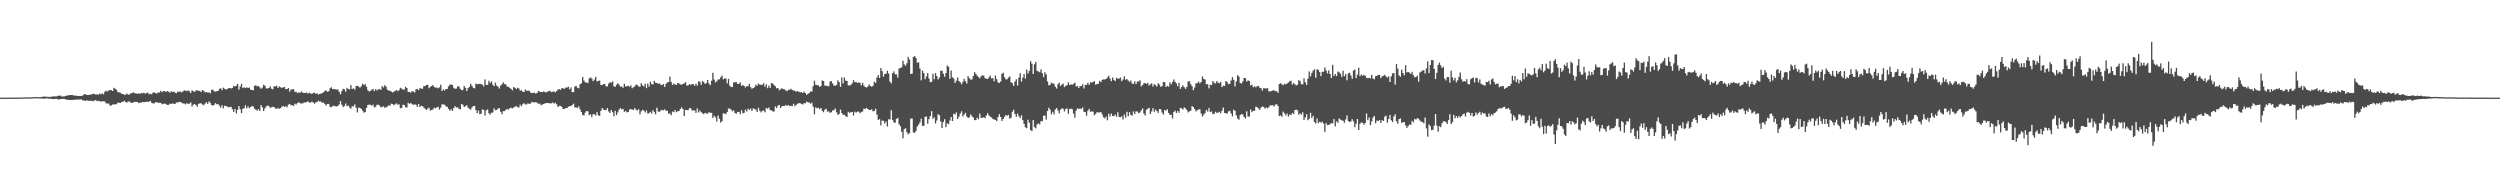 <?xml version="1.0" encoding="UTF-8"?>
<svg xmlns="http://www.w3.org/2000/svg" width="1920" height="150">
  <path d="M0 75.000h1v1.000H0zM1 75.000h1v1.000H1zM2 75.000h1v1.000H2zM3 74.989h1v1.000H3zM4 74.986h1v1.000H4zM5 74.982h1v1.000H5zM6 74.980h1v1.000H6zM7 74.970h1v1.000H7zM8 74.958h1v1.000H8zM9 74.949h1v1.000H9zM10 74.946h1v1.000H10zM11 74.956h1v1.000H11zM12 74.949h1v1.000H12zM13 74.920h1v1.000H13zM14 74.882h1v1.000H14zM15 74.891h1v1.000H15zM16 74.892h1v1.000H16zM17 74.848h1v1.000H17zM18 74.802h1v1.000H18zM19 74.722h1v1.000H19zM20 74.674h1v1.000H20zM21 74.796h1v1.000H21zM22 74.735h1v1.000H22zM23 74.770h1v1.000H23zM24 74.706h1v1.000H24zM25 74.644h1v1.000H25zM26 74.573h1v1.000H26zM27 74.506h1v1.025H27zM28 74.552h1v1.000H28zM29 74.628h1v1.000H29zM30 74.635h1v1.000H30zM31 74.496h1v1.166H31zM32 74.286h1v1.360H32zM33 74.265h1v1.606H33zM34 74.096h1v1.557H34zM35 74.331h1v1.223H35zM36 74.345h1v1.271H36zM37 74.404h1v1.410H37zM38 74.399h1v1.306H38zM39 74.309h1v1.674H39zM40 74.020h1v1.987H40zM41 74.023h1v2.123H41zM42 74.053h1v1.865H42zM43 74.034h1v1.808H43zM44 73.542h1v2.921H44zM45 73.530h1v2.764H45zM46 73.382h1v2.733H46zM47 74.119h1v1.868H47zM48 74.039h1v1.896H48zM49 74.029h1v1.938H49zM50 73.650h1v2.743H50zM51 73.356h1v3.267H51zM52 73.236h1v3.462H52zM53 73.038h1v3.727H53zM54 72.975h1v3.820H54zM55 72.915h1v3.922H55zM56 73.307h1v3.318H56zM57 73.371h1v3.231H57zM58 73.451h1v3.052H58zM59 73.681h1v2.749H59zM60 73.625h1v2.816H60zM61 73.712h1v2.757H61zM62 73.699h1v2.589H62zM63 73.360h1v3.682H63zM64 72.533h1v4.676H64zM65 72.182h1v5.394H65zM66 72.942h1v4.055H66zM67 72.976h1v4.353H67zM68 72.832h1v4.652H68zM69 72.658h1v4.736H69zM70 72.508h1v4.913H70zM71 72.100h1v5.691H71zM72 72.063h1v5.152H72zM73 72.693h1v4.149H73zM74 72.411h1v5.339H74zM75 72.811h1v4.589H75zM76 71.825h1v5.907H76zM77 72.423h1v5.666H77zM78 71.688h1v5.985H78zM79 72.442h1v5.445H79zM80 70.472h1v7.526H80zM81 69.672h1v9.721H81zM82 70.313h1v9.196H82zM83 69.550h1v10.030H83zM84 69.165h1v11.996H84zM85 69.168h1v11.854H85zM86 69.906h1v10.382H86zM87 67.435h1v12.756H87zM88 68.199h1v11.938H88zM89 68.928h1v11.128H89zM90 70.672h1v8.129H90zM91 70.959h1v7.984H91zM92 71.185h1v7.911H92zM93 72.055h1v6.200H93zM94 72.178h1v5.945H94zM95 72.860h1v4.573H95zM96 72.672h1v5.693H96zM97 71.841h1v6.961H97zM98 72.668h1v5.261H98zM99 72.543h1v5.369H99zM100 71.540h1v7.314H100zM101 71.558h1v7.528H101zM102 70.902h1v7.600H102zM103 71.560h1v6.651H103zM104 71.772h1v6.464H104zM105 71.988h1v6.333H105zM106 71.666h1v7.543H106zM107 72.152h1v6.585H107zM108 71.431h1v7.411H108zM109 71.665h1v6.691H109zM110 71.186h1v7.285H110zM111 72.011h1v6.385H111zM112 71.459h1v6.631H112zM113 71.080h1v7.153H113zM114 72.399h1v5.757H114zM115 71.993h1v5.542H115zM116 72.421h1v6.533H116zM117 71.176h1v8.217H117zM118 70.919h1v8.516H118zM119 71.466h1v6.985H119zM120 71.901h1v6.753H120zM121 70.843h1v8.114H121zM122 71.124h1v7.781H122zM123 69.699h1v9.360H123zM124 70.831h1v9.254H124zM125 69.985h1v9.785H125zM126 69.854h1v9.595H126zM127 70.721h1v9.212H127zM128 69.889h1v10.751H128zM129 70.383h1v10.151H129zM130 71.213h1v8.429H130zM131 70.036h1v9.741H131zM132 70.697h1v8.691H132zM133 70.314h1v9.452H133zM134 71.192h1v8.582H134zM135 71.563h1v7.178H135zM136 70.371h1v8.378H136zM137 70.630h1v7.634H137zM138 70.219h1v8.083H138zM139 70.999h1v7.847H139zM140 70.123h1v9.326H140zM141 69.502h1v10.019H141zM142 69.523h1v10.667H142zM143 70.027h1v9.157H143zM144 69.422h1v10.346H144zM145 70.158h1v9.390H145zM146 71.426h1v7.219H146zM147 69.386h1v12.459H147zM148 69.970h1v10.436H148zM149 70.586h1v9.356H149zM150 69.413h1v11.242H150zM151 69.357h1v12.600H151zM152 69.672h1v10.152H152zM153 69.811h1v9.521H153zM154 70.725h1v8.655H154zM155 69.155h1v11.147H155zM156 69.725h1v11.139H156zM157 70.946h1v8.695H157zM158 70.691h1v7.861H158zM159 71.088h1v8.697H159zM160 70.978h1v6.913H160zM161 71.688h1v7.324H161zM162 69.046h1v11.580H162zM163 68.829h1v12.292H163zM164 70.088h1v10.374H164zM165 70.394h1v8.825H165zM166 70.060h1v10.021H166zM167 69.857h1v10.138H167zM168 68.273h1v12.890H168zM169 67.769h1v14.952H169zM170 69.294h1v11.503H170zM171 67.335h1v15.882H171zM172 68.150h1v13.076H172zM173 68.717h1v12.782H173zM174 68.502h1v13.259H174zM175 67.727h1v14.713H175zM176 67.553h1v14.723H176zM177 67.990h1v14.039H177zM178 67.470h1v16.467H178zM179 65.938h1v20.044H179zM180 66.336h1v17.339H180zM181 65.827h1v21.271H181zM182 64.508h1v19.877H182zM183 68.810h1v12.650H183zM184 66.491h1v17.422H184zM185 64.447h1v22.425H185zM186 67.632h1v15.923H186zM187 66.990h1v16.082H187zM188 67.686h1v13.135H188zM189 67.087h1v16.138H189zM190 67.518h1v14.175H190zM191 67.239h1v15.871H191zM192 68.836h1v13.345H192zM193 69.047h1v12.461H193zM194 69.303h1v12.454H194zM195 65.971h1v17.515H195zM196 65.484h1v18.788H196zM197 66.350h1v18.628H197zM198 65.956h1v17.934H198zM199 67.147h1v18.033H199zM200 68.184h1v12.501H200zM201 67.274h1v15.220H201zM202 65.001h1v20.275H202zM203 65.864h1v17.454H203zM204 67.837h1v13.944H204zM205 67.979h1v13.091H205zM206 67.530h1v13.926H206zM207 66.314h1v16.536H207zM208 68.062h1v14.308H208zM209 68.595h1v13.420H209zM210 66.257h1v15.979H210zM211 66.334h1v16.940H211zM212 65.847h1v17.873H212zM213 67.576h1v15.243H213zM214 66.284h1v17.296H214zM215 67.010h1v16.018H215zM216 67.415h1v14.567H216zM217 67.154h1v14.169H217zM218 66.720h1v15.467H218zM219 68.497h1v13.027H219zM220 68.336h1v14.060H220zM221 67.532h1v12.864H221zM222 70.314h1v9.499H222zM223 68.669h1v12.208H223zM224 68.677h1v12.110H224zM225 68.508h1v12.802H225zM226 70.558h1v9.084H226zM227 70.580h1v9.671H227zM228 71.534h1v7.497H228zM229 70.935h1v7.579H229zM230 71.246h1v8.067H230zM231 70.176h1v9.265H231zM232 71.139h1v8.326H232zM233 71.399h1v7.223H233zM234 71.430h1v7.310H234zM235 71.020h1v7.414H235zM236 71.927h1v5.906H236zM237 71.167h1v7.598H237zM238 71.609h1v7.306H238zM239 72.214h1v5.831H239zM240 71.377h1v7.222H240zM241 71.228h1v8.499H241zM242 71.964h1v6.707H242zM243 71.633h1v6.760H243zM244 72.639h1v4.704H244zM245 72.090h1v5.911H245zM246 71.931h1v6.001H246zM247 71.405h1v7.648H247zM248 70.869h1v7.892H248zM249 69.774h1v10.239H249zM250 69.544h1v11.456H250zM251 70.453h1v9.422H251zM252 70.084h1v9.688H252zM253 67.791h1v14.230H253zM254 67.001h1v15.377H254zM255 68.525h1v12.979H255zM256 68.283h1v12.854H256zM257 68.653h1v13.010H257zM258 68.701h1v13.103H258zM259 68.814h1v12.604H259zM260 70.454h1v9.795H260zM261 72.434h1v5.163H261zM262 70.055h1v10.339H262zM263 68.208h1v14.047H263zM264 68.571h1v12.818H264zM265 70.425h1v9.093H265zM266 67.493h1v14.069H266zM267 68.334h1v12.662H267zM268 68.584h1v13.925H268zM269 65.392h1v18.068H269zM270 68.418h1v13.145H270zM271 67.845h1v13.885H271zM272 68.812h1v11.371H272zM273 66.145h1v16.645H273zM274 65.891h1v20.474H274zM275 66.510h1v16.061H275zM276 67.279h1v15.702H276zM277 66.275h1v17.289H277zM278 64.318h1v20.704H278zM279 65.325h1v21.129H279zM280 64.597h1v21.524H280zM281 66.664h1v16.204H281zM282 69.324h1v11.303H282zM283 70.248h1v10.078H283zM284 69.808h1v10.663H284zM285 68.940h1v12.235H285zM286 68.250h1v12.120H286zM287 69.966h1v12.570H287zM288 68.389h1v13.569H288zM289 69.437h1v11.121H289zM290 68.745h1v11.618H290zM291 68.305h1v12.821H291zM292 68.993h1v13.468H292zM293 66.090h1v15.928H293zM294 67.197h1v14.501H294zM295 65.438h1v17.302H295zM296 66.433h1v15.974H296zM297 68.882h1v12.911H297zM298 69.533h1v11.306H298zM299 69.689h1v11.544H299zM300 70.284h1v9.332H300zM301 71.017h1v8.845H301zM302 70.431h1v10.404H302zM303 69.767h1v10.335H303zM304 69.106h1v10.265H304zM305 70.084h1v10.352H305zM306 69.245h1v10.894H306zM307 67.402h1v15.818H307zM308 68.114h1v14.731H308zM309 68.754h1v11.698H309zM310 68.876h1v11.754H310zM311 66.613h1v15.712H311zM312 67.611h1v14.974H312zM313 70.602h1v8.350H313zM314 70.630h1v9.159H314zM315 71.186h1v7.848H315zM316 69.976h1v10.000H316zM317 70.295h1v10.291H317zM318 71.042h1v9.043H318zM319 68.679h1v11.824H319zM320 68.356h1v13.725H320zM321 69.242h1v10.698H321zM322 67.678h1v14.535H322zM323 68.044h1v13.260H323zM324 68.213h1v13.314H324zM325 66.120h1v16.521H325zM326 66.168h1v17.339H326zM327 65.240h1v19.236H327zM328 65.181h1v18.274H328zM329 67.739h1v14.928H329zM330 66.673h1v18.193H330zM331 66.049h1v18.414H331zM332 65.218h1v18.859H332zM333 66.769h1v15.977H333zM334 67.392h1v15.739H334zM335 67.175h1v15.370H335zM336 67.864h1v14.146H336zM337 67.146h1v17.055H337zM338 65.045h1v17.618H338zM339 69.895h1v10.170H339zM340 68.617h1v11.667H340zM341 69.457h1v10.939H341zM342 68.353h1v13.378H342zM343 68.242h1v13.868H343zM344 66.312h1v17.288H344zM345 65.017h1v20.077H345zM346 64.807h1v19.104H346zM347 65.352h1v19.818H347zM348 67.454h1v15.564H348zM349 68.200h1v13.376H349zM350 68.009h1v14.647H350zM351 66.412h1v15.958H351zM352 66.340h1v17.314H352zM353 68.224h1v15.737H353zM354 69.252h1v10.654H354zM355 68.921h1v11.570H355zM356 66.001h1v16.136H356zM357 67.455h1v14.175H357zM358 69.873h1v10.914H358zM359 67.706h1v14.967H359zM360 66.711h1v16.860H360zM361 64.335h1v19.815H361zM362 65.912h1v16.691H362zM363 67.475h1v13.975H363zM364 67.824h1v13.526H364zM365 64.163h1v20.440H365zM366 64.725h1v22.188H366zM367 64.557h1v20.409H367zM368 64.287h1v23.386H368zM369 64.608h1v22.729H369zM370 65.065h1v18.904H370zM371 66.286h1v18.218H371zM372 60.964h1v27.799H372zM373 65.118h1v19.580H373zM374 65.235h1v18.782H374zM375 61.999h1v24.976H375zM376 63.705h1v24.279H376zM377 62.537h1v24.058H377zM378 65.054h1v21.316H378zM379 66.168h1v17.046H379zM380 63.459h1v21.285H380zM381 65.719h1v18.696H381zM382 66.520h1v16.849H382zM383 67.991h1v15.086H383zM384 65.752h1v19.987H384zM385 64.791h1v22.965H385zM386 63.215h1v22.196H386zM387 64.455h1v20.893H387zM388 64.874h1v19.429H388zM389 66.491h1v17.233H389zM390 66.647h1v17.560H390zM391 67.463h1v15.662H391zM392 68.265h1v14.463H392zM393 69.368h1v13.915H393zM394 66.875h1v15.736H394zM395 67.419h1v14.661H395zM396 68.418h1v12.929H396zM397 67.370h1v14.976H397zM398 67.934h1v14.706H398zM399 69.658h1v10.652H399zM400 69.291h1v12.290H400zM401 70.450h1v9.589H401zM402 70.602h1v8.669H402zM403 68.694h1v11.477H403zM404 69.699h1v10.482H404zM405 69.803h1v9.520H405zM406 69.585h1v10.302H406zM407 71.042h1v8.484H407zM408 71.526h1v6.706H408zM409 71.268h1v7.298H409zM410 71.232h1v7.385H410zM411 71.890h1v6.615H411zM412 71.350h1v7.492H412zM413 69.845h1v9.958H413zM414 70.441h1v9.095H414zM415 70.633h1v10.230H415zM416 70.745h1v9.554H416zM417 70.217h1v9.684H417zM418 70.677h1v8.752H418zM419 71.023h1v8.135H419zM420 70.391h1v8.760H420zM421 69.924h1v9.168H421zM422 69.775h1v9.800H422zM423 70.799h1v8.454H423zM424 70.473h1v8.205H424zM425 70.212h1v9.424H425zM426 70.885h1v8.085H426zM427 69.998h1v10.088H427zM428 68.784h1v13.330H428zM429 68.454h1v12.787H429zM430 69.029h1v12.283H430zM431 67.609h1v14.467H431zM432 67.925h1v15.853H432zM433 68.164h1v15.449H433zM434 67.250h1v15.748H434zM435 67.261h1v15.808H435zM436 66.541h1v15.473H436zM437 68.604h1v12.830H437zM438 67.116h1v14.426H438zM439 70.831h1v9.749H439zM440 70.697h1v8.963H440zM441 66.452h1v16.072H441zM442 65.962h1v16.491H442zM443 67.399h1v15.543H443zM444 67.797h1v13.872H444zM445 64.664h1v19.281H445zM446 63.958h1v22.047H446zM447 59.129h1v29.150H447zM448 61.783h1v26.914H448zM449 63.296h1v23.162H449zM450 63.285h1v21.979H450zM451 63.823h1v21.735H451zM452 60.241h1v28.241H452zM453 59.427h1v28.384H453zM454 60.340h1v29.653H454zM455 62.302h1v25.409H455zM456 61.116h1v26.591H456zM457 59.045h1v29.681H457zM458 62.516h1v23.617H458zM459 62.224h1v26.240H459zM460 61.790h1v27.234H460zM461 65.174h1v20.010H461zM462 65.342h1v17.677H462zM463 64.552h1v19.585H463zM464 64.456h1v20.153H464zM465 66.330h1v18.104H465zM466 66.288h1v16.687H466zM467 64.206h1v21.415H467zM468 63.180h1v23.558H468zM469 63.513h1v20.977H469zM470 62.526h1v23.622H470zM471 66.230h1v23.060H471zM472 66.683h1v18.476H472zM473 65.065h1v23.370H473zM474 63.916h1v22.436H474zM475 64.953h1v19.288H475zM476 66.579h1v16.371H476zM477 66.341h1v17.667H477zM478 67.413h1v16.324H478zM479 64.376h1v21.554H479zM480 66.405h1v18.754H480zM481 66.226h1v20.092H481zM482 65.898h1v20.095H482zM483 66.598h1v17.585H483zM484 65.477h1v18.330H484zM485 67.786h1v16.210H485zM486 66.991h1v17.556H486zM487 66.345h1v16.692H487zM488 64.877h1v19.347H488zM489 65.329h1v19.522H489zM490 66.332h1v17.585H490zM491 66.592h1v21.253H491zM492 63.929h1v21.577H492zM493 65.581h1v18.769H493zM494 66.353h1v18.583H494zM495 64.244h1v22.117H495zM496 67.670h1v17.190H496zM497 64.227h1v22.973H497zM498 66.553h1v20.364H498zM499 62.818h1v23.036H499zM500 64.637h1v22.589H500zM501 64.797h1v19.823H501zM502 62.136h1v23.976H502zM503 63.537h1v24.281H503zM504 63.771h1v18.984H504zM505 64.327h1v21.295H505zM506 64.069h1v21.801H506zM507 65.024h1v19.864H507zM508 65.372h1v19.005H508zM509 64.550h1v20.259H509zM510 66.759h1v17.203H510zM511 64.407h1v20.808H511zM512 63.278h1v21.678H512zM513 63.055h1v24.256H513zM514 58.793h1v28.358H514zM515 62.995h1v25.459H515zM516 65.191h1v20.471H516zM517 64.137h1v22.054H517zM518 64.880h1v19.526H518zM519 65.195h1v20.963H519zM520 63.749h1v21.728H520zM521 64.082h1v21.153H521zM522 64.821h1v18.898H522zM523 65.050h1v17.398H523zM524 64.513h1v19.323H524zM525 64.071h1v25.057H525zM526 63.074h1v21.320H526zM527 65.729h1v18.913H527zM528 65.603h1v19.036H528zM529 64.606h1v18.553H529zM530 65.211h1v17.882H530zM531 64.622h1v20.204H531zM532 64.529h1v20.312H532zM533 65.836h1v18.936H533zM534 64.212h1v22.533H534zM535 65.731h1v17.542H535zM536 62.503h1v23.894H536zM537 62.768h1v22.100H537zM538 65.138h1v21.026H538zM539 62.145h1v24.794H539zM540 63.079h1v24.648H540zM541 64.483h1v22.177H541zM542 63.687h1v23.397H542zM543 61.431h1v25.943H543zM544 64.103h1v22.040H544zM545 65.366h1v21.272H545zM546 61.935h1v24.730H546zM547 55.890h1v34.752H547zM548 61.095h1v27.775H548zM549 63.305h1v26.786H549zM550 62.423h1v30.942H550zM551 61.136h1v27.578H551zM552 60.876h1v30.340H552zM553 59.394h1v34.734H553zM554 57.993h1v35.161H554zM555 60.909h1v26.142H555zM556 60.181h1v27.042H556zM557 60.439h1v27.246H557zM558 63.980h1v22.038H558zM559 60.522h1v22.908H559zM560 65.770h1v17.576H560zM561 66.892h1v17.273H561zM562 66.725h1v18.710H562zM563 63.330h1v21.380H563zM564 63.108h1v23.761H564zM565 63.052h1v24.293H565zM566 64.486h1v21.376H566zM567 64.391h1v21.628H567zM568 63.225h1v24.459H568zM569 65.903h1v18.708H569zM570 65.363h1v21.648H570zM571 65.968h1v20.679H571zM572 67.159h1v17.129H572zM573 66.127h1v19.527H573zM574 66.248h1v17.189H574zM575 64.401h1v19.992H575zM576 66.964h1v16.457H576zM577 68.163h1v17.021H577zM578 67.595h1v15.646H578zM579 67.007h1v16.625H579zM580 64.991h1v19.267H580zM581 65.839h1v20.252H581zM582 64.205h1v18.574H582zM583 64.988h1v20.038H583zM584 65.194h1v21.118H584zM585 65.139h1v19.884H585zM586 63.951h1v20.948H586zM587 66.637h1v19.654H587zM588 64.767h1v18.179H588zM589 67.736h1v15.706H589zM590 65.726h1v16.848H590zM591 67.493h1v17.084H591zM592 63.816h1v21.046H592zM593 64.129h1v21.400H593zM594 65.362h1v20.331H594zM595 66.315h1v15.422H595zM596 67.843h1v15.155H596zM597 67.601h1v13.552H597zM598 69.308h1v11.227H598zM599 68.514h1v14.428H599zM600 67.757h1v13.838H600zM601 68.422h1v12.984H601zM602 68.582h1v12.940H602zM603 69.420h1v11.139H603zM604 70.091h1v11.241H604zM605 68.868h1v11.745H605zM606 69.035h1v12.457H606zM607 68.137h1v13.126H607zM608 69.108h1v12.364H608zM609 69.532h1v10.150H609zM610 69.679h1v11.928H610zM611 70.503h1v10.028H611zM612 69.803h1v9.895H612zM613 70.508h1v8.696H613zM614 70.808h1v8.385H614zM615 70.798h1v9.033H615zM616 71.407h1v8.871H616zM617 70.279h1v8.959H617zM618 71.401h1v7.915H618zM619 72.842h1v5.258H619zM620 72.028h1v6.535H620zM621 71.402h1v7.383H621zM622 70.121h1v9.480H622zM623 70.407h1v8.418H623zM624 66.224h1v15.656H624zM625 61.969h1v25.781H625zM626 65.037h1v17.447H626zM627 65.443h1v17.719H627zM628 65.540h1v17.251H628zM629 66.721h1v17.167H629zM630 66.051h1v16.900H630zM631 61.757h1v23.376H631zM632 62.188h1v24.029H632zM633 65.767h1v18.440H633zM634 65.757h1v17.820H634zM635 66.146h1v19.584H635zM636 66.266h1v19.278H636zM637 62.737h1v23.963H637zM638 62.249h1v23.934H638zM639 64.104h1v20.668H639zM640 65.708h1v19.005H640zM641 65.954h1v17.356H641zM642 65.216h1v21.071H642zM643 61.703h1v26.534H643zM644 63.153h1v24.342H644zM645 66.720h1v17.469H645zM646 59.448h1v27.349H646zM647 64.051h1v24.192H647zM648 59.469h1v28.641H648zM649 61.975h1v27.285H649zM650 62.152h1v27.636H650zM651 65.550h1v20.280H651zM652 65.626h1v21.131H652zM653 65.248h1v20.903H653zM654 63.937h1v22.047H654zM655 61.519h1v27.181H655zM656 63.149h1v22.616H656zM657 62.901h1v23.560H657zM658 63.803h1v21.933H658zM659 63.236h1v22.404H659zM660 63.568h1v23.430H660zM661 65.561h1v20.500H661zM662 63.602h1v21.955H662zM663 65.749h1v17.627H663zM664 66.867h1v16.949H664zM665 67.168h1v15.691H665zM666 66.483h1v17.251H666zM667 64.875h1v19.664H667zM668 65.988h1v18.458H668zM669 66.665h1v17.258H669zM670 65.855h1v19.642H670zM671 62.733h1v22.526H671zM672 63.711h1v19.783H672zM673 59.514h1v28.474H673zM674 57.657h1v34.469H674zM675 59.839h1v31.604H675zM676 52.254h1v43.978H676zM677 54.609h1v38.020H677zM678 58.902h1v33.877H678zM679 56.810h1v38.062H679zM680 56.645h1v36.672H680zM681 54.333h1v42.865H681zM682 56.402h1v35.171H682zM683 62.549h1v29.221H683zM684 64.032h1v20.623H684zM685 56.206h1v35.834H685zM686 54.857h1v39.158H686zM687 57.014h1v37.225H687zM688 57.075h1v34.224H688zM689 59.534h1v31.045H689zM690 52.673h1v42.723H690zM691 52.198h1v44.717H691zM692 51.732h1v49.434H692zM693 46.619h1v59.552H693zM694 49.457h1v49.683H694zM695 50.476h1v48.024H695zM696 48.518h1v52.994H696zM697 43.612h1v59.583H697zM698 45.731h1v56.508H698zM699 56.793h1v34.251H699zM700 56.525h1v34.519H700zM701 43.710h1v58.044H701zM702 42.987h1v59.013H702zM703 44.511h1v55.991H703zM704 48.135h1v49.027H704zM705 47.891h1v47.885H705zM706 52.591h1v41.400H706zM707 61.688h1v29.514H707zM708 54.169h1v42.444H708zM709 56.190h1v40.427H709zM710 60.812h1v28.924H710zM711 58.665h1v30.909H711zM712 56.108h1v38.914H712zM713 60.334h1v31.144H713zM714 63.135h1v26.015H714zM715 62.825h1v22.582H715zM716 56.703h1v34.482H716zM717 60.809h1v29.345H717zM718 56.152h1v38.713H718zM719 58.429h1v34.102H719zM720 61.033h1v26.675H720zM721 59.517h1v29.055H721zM722 54.299h1v39.020H722zM723 54.302h1v44.056H723zM724 56.704h1v37.036H724zM725 58.944h1v32.576H725zM726 56.129h1v41.571H726zM727 50.365h1v44.360H727zM728 51.273h1v44.100H728zM729 60.451h1v32.104H729zM730 54.156h1v35.682H730zM731 59.340h1v33.649H731zM732 60.340h1v26.985H732zM733 63.663h1v24.239H733zM734 61.958h1v24.405H734zM735 59.481h1v31.892H735zM736 62.212h1v27.457H736zM737 63.221h1v24.020H737zM738 64.657h1v20.862H738zM739 62.860h1v26.584H739zM740 60.577h1v27.361H740zM741 62.415h1v24.264H741zM742 64.171h1v25.316H742zM743 58.409h1v32.219H743zM744 60.150h1v29.985H744zM745 61.071h1v26.849H745zM746 61.006h1v28.332H746zM747 58.397h1v31.892H747zM748 55.395h1v36.920H748zM749 56.789h1v35.441H749zM750 58.096h1v32.311H750zM751 59.257h1v32.303H751zM752 60.121h1v27.137H752zM753 58.555h1v31.927H753zM754 57.806h1v32.733H754zM755 58.186h1v31.889H755zM756 60.003h1v30.705H756zM757 60.455h1v28.336H757zM758 60.662h1v26.260H758zM759 59.450h1v29.179H759zM760 57.986h1v31.651H760zM761 60.284h1v29.883H761zM762 59.991h1v31.322H762zM763 62.472h1v29.305H763zM764 57.983h1v34.105H764zM765 60.832h1v32.219H765zM766 63.243h1v26.669H766zM767 63.731h1v23.904H767zM768 62.600h1v27.179H768zM769 56.608h1v36.289H769zM770 55.849h1v35.554H770zM771 59.226h1v30.454H771zM772 60.965h1v27.400H772zM773 60.872h1v28.071H773zM774 59.491h1v28.724H774zM775 58.725h1v32.513H775zM776 63.104h1v27.193H776zM777 63.906h1v21.885H777zM778 65.927h1v18.390H778zM779 62.608h1v24.912H779zM780 60.901h1v28.893H780zM781 65.628h1v21.553H781zM782 59.688h1v29.590H782zM783 56.260h1v34.459H783zM784 62.591h1v25.983H784zM785 59.643h1v32.652H785zM786 56.835h1v38.270H786zM787 60.306h1v37.446H787zM788 53.420h1v45.048H788zM789 56.504h1v35.473H789zM790 54.488h1v39.709H790zM791 46.927h1v52.976H791zM792 48.876h1v51.853H792zM793 56.839h1v35.387H793zM794 49.388h1v48.228H794zM795 47.534h1v51.011H795zM796 54.447h1v41.088H796zM797 54.951h1v39.866H797zM798 55.478h1v40.067H798zM799 53.368h1v39.715H799zM800 56.213h1v36.806H800zM801 59.224h1v29.663H801zM802 55.522h1v33.226H802zM803 57.165h1v34.757H803zM804 62.493h1v22.826H804zM805 65.472h1v17.269H805zM806 65.143h1v19.069H806zM807 63.443h1v24.354H807zM808 64.026h1v21.824H808zM809 64.333h1v23.534H809zM810 66.664h1v17.413H810zM811 67.994h1v14.942H811zM812 64.756h1v20.062H812zM813 63.562h1v23.499H813zM814 65.973h1v18.254H814zM815 64.961h1v18.230H815zM816 64.195h1v19.297H816zM817 66.937h1v18.686H817zM818 66.072h1v17.660H818zM819 65.362h1v17.863H819zM820 63.199h1v24.216H820zM821 65.272h1v18.565H821zM822 64.740h1v18.721H822zM823 65.063h1v18.864H823zM824 64.336h1v22.909H824zM825 63.420h1v26.951H825zM826 66.434h1v18.577H826zM827 66.045h1v17.133H827zM828 67.612h1v16.079H828zM829 66.162h1v17.180H829zM830 66.198h1v17.485H830zM831 64.714h1v17.844H831zM832 67.924h1v17.943H832zM833 65.184h1v20.909H833zM834 65.094h1v23.715H834zM835 63.597h1v21.523H835zM836 65.159h1v18.518H836zM837 63.204h1v22.635H837zM838 63.496h1v22.023H838zM839 62.822h1v22.996H839zM840 62.362h1v26.189H840zM841 65.067h1v22.420H841zM842 64.469h1v21.717H842zM843 64.412h1v21.946H843zM844 62.044h1v24.381H844zM845 63.151h1v22.802H845zM846 61.330h1v26.540H846zM847 60.933h1v29.197H847zM848 61.008h1v29.913H848zM849 60.600h1v28.936H849zM850 59.561h1v32.850H850zM851 58.187h1v29.205H851zM852 60.328h1v29.159H852zM853 62.361h1v24.885H853zM854 59.480h1v29.577H854zM855 61.399h1v27.783H855zM856 62.236h1v25.765H856zM857 59.770h1v29.921H857zM858 60.397h1v25.900H858zM859 60.399h1v29.347H859zM860 59.525h1v30.537H860zM861 62.362h1v26.961H861zM862 61.125h1v30.657H862zM863 58.642h1v29.298H863zM864 61.234h1v29.135H864zM865 60.708h1v25.147H865zM866 61.844h1v27.408H866zM867 62.814h1v23.382H867zM868 61.812h1v26.451H868zM869 64.059h1v24.818H869zM870 64.565h1v21.049H870zM871 62.424h1v25.220H871zM872 64.554h1v20.881H872zM873 62.693h1v23.031H873zM874 62.564h1v24.329H874zM875 61.649h1v24.710H875zM876 66.336h1v18.474H876zM877 65.360h1v17.920H877zM878 64.000h1v23.179H878zM879 63.765h1v24.954H879zM880 64.507h1v19.791H880zM881 63.619h1v19.882H881zM882 65.754h1v17.057H882zM883 64.726h1v22.867H883zM884 64.007h1v21.614H884zM885 66.461h1v16.634H885zM886 64.622h1v21.202H886zM887 65.449h1v18.728H887zM888 66.435h1v18.845H888zM889 63.914h1v22.760H889zM890 64.960h1v18.728H890zM891 66.707h1v17.240H891zM892 66.072h1v20.405H892zM893 62.949h1v25.071H893zM894 63.162h1v21.292H894zM895 66.835h1v18.225H895zM896 65.877h1v18.057H896zM897 66.534h1v20.220H897zM898 63.207h1v25.133H898zM899 64.829h1v23.299H899zM900 63.024h1v27.939H900zM901 61.012h1v25.009H901zM902 62.799h1v22.173H902zM903 64.032h1v22.791H903zM904 66.249h1v19.006H904zM905 63.628h1v22.949H905zM906 68.243h1v14.640H906zM907 66.807h1v16.436H907zM908 65.547h1v18.565H908zM909 66.973h1v15.445H909zM910 68.262h1v14.996H910zM911 66.715h1v17.723H911zM912 62.606h1v23.694H912zM913 62.338h1v23.204H913zM914 64.615h1v20.444H914zM915 66.216h1v15.337H915zM916 69.271h1v12.943H916zM917 67.211h1v16.588H917zM918 63.984h1v21.573H918zM919 63.941h1v20.761H919zM920 62.557h1v21.612H920zM921 64.047h1v19.823H921zM922 62.915h1v24.226H922zM923 58.682h1v30.838H923zM924 60.583h1v27.506H924zM925 61.150h1v25.699H925zM926 64.738h1v19.703H926zM927 64.598h1v21.103H927zM928 67.892h1v15.167H928zM929 65.115h1v20.970H929zM930 65.338h1v20.213H930zM931 62.256h1v25.378H931zM932 63.614h1v23.789H932zM933 64.220h1v21.583H933zM934 62.333h1v24.364H934zM935 63.446h1v23.034H935zM936 63.947h1v21.861H936zM937 62.903h1v24.169H937zM938 66.940h1v18.129H938zM939 65.804h1v16.786H939zM940 65.968h1v20.791H940zM941 62.165h1v24.791H941zM942 63.062h1v24.267H942zM943 64.642h1v20.910H943zM944 64.346h1v20.740H944zM945 61.792h1v25.425H945zM946 59.225h1v30.201H946zM947 61.262h1v23.032H947zM948 66.299h1v18.857H948zM949 62.469h1v26.128H949zM950 57.744h1v33.259H950zM951 58.783h1v33.170H951zM952 63.706h1v24.720H952zM953 64.142h1v23.342H953zM954 62.445h1v25.499H954zM955 59.836h1v30.060H955zM956 60.076h1v30.983H956zM957 62.686h1v22.769H957zM958 61.698h1v27.765H958zM959 62.216h1v27.323H959zM960 65.564h1v18.537H960zM961 65.105h1v21.081H961zM962 67.008h1v18.156H962zM963 66.259h1v18.813H963zM964 67.092h1v14.855H964zM965 66.207h1v16.114H965zM966 65.941h1v17.419H966zM967 67.380h1v16.934H967zM968 67.762h1v14.825H968zM969 69.602h1v12.142H969zM970 67.787h1v14.319H970zM971 67.788h1v15.652H971zM972 68.041h1v14.487H972zM973 67.698h1v15.454H973zM974 70.204h1v12.181H974zM975 70.118h1v10.824H975zM976 69.920h1v10.962H976zM977 69.500h1v11.338H977zM978 69.340h1v12.514H978zM979 70.060h1v10.277H979zM980 69.990h1v10.040H980zM981 71.263h1v10.060H981zM982 64.524h1v24.599H982zM983 63.912h1v24.700H983zM984 64.775h1v24.882H984zM985 65.436h1v20.255H985zM986 64.423h1v22.674H986zM987 64.778h1v23.899H987zM988 64.076h1v23.125H988zM989 63.404h1v26.151H989zM990 62.414h1v25.588H990zM991 61.945h1v26.346H991zM992 64.981h1v21.723H992zM993 63.790h1v23.692H993zM994 64.740h1v19.781H994zM995 65.628h1v18.618H995zM996 65.041h1v19.745H996zM997 61.510h1v26.611H997zM998 62.441h1v24.590H998zM999 64.729h1v23.344H999zM1000 64.776h1v21.500H1000zM1001 60.176h1v31.957H1001zM1002 63.190h1v27.013H1002zM1003 65.198h1v22.519H1003zM1004 60.425h1v31.888H1004zM1005 54.848h1v36.361H1005zM1006 58.683h1v27.979H1006zM1007 56.002h1v34.567H1007zM1008 54.264h1v34.709H1008zM1009 53.178h1v40.502H1009zM1010 59.702h1v35.226H1010zM1011 53.178h1v37.822H1011zM1012 53.659h1v40.959H1012zM1013 55.334h1v38.165H1013zM1014 58.465h1v35.695H1014zM1015 55.141h1v38.410H1015zM1016 55.049h1v39.924H1016zM1017 51.693h1v49.563H1017zM1018 54.099h1v40.526H1018zM1019 56.343h1v39.747H1019zM1020 54.041h1v41.885H1020zM1021 56.823h1v38.568H1021zM1022 59.829h1v34.611H1022zM1023 49.781h1v45.049H1023zM1024 58.338h1v33.123H1024zM1025 56.768h1v40.285H1025zM1026 58.435h1v34.735H1026zM1027 54.894h1v39.414H1027zM1028 55.545h1v35.367H1028zM1029 56.533h1v35.324H1029zM1030 58.978h1v33.398H1030zM1031 54.339h1v38.412H1031zM1032 58.592h1v35.688H1032zM1033 56.897h1v34.869H1033zM1034 61.659h1v26.998H1034zM1035 56.432h1v36.481H1035zM1036 55.811h1v37.948H1036zM1037 58.069h1v35.226H1037zM1038 60.534h1v31.031H1038zM1039 54.130h1v39.173H1039zM1040 53.417h1v44.256H1040zM1041 59.957h1v35.080H1041zM1042 57.299h1v34.130H1042zM1043 52.037h1v47.797H1043zM1044 58.534h1v36.536H1044zM1045 57.244h1v36.734H1045zM1046 58.166h1v36.160H1046zM1047 57.409h1v38.388H1047zM1048 58.203h1v36.315H1048zM1049 59.686h1v27.528H1049zM1050 60.066h1v32.242H1050zM1051 59.800h1v30.476H1051zM1052 60.173h1v35.960H1052zM1053 57.438h1v35.829H1053zM1054 60.326h1v30.012H1054zM1055 60.868h1v28.193H1055zM1056 58.583h1v36.081H1056zM1057 58.260h1v34.303H1057zM1058 57.470h1v35.467H1058zM1059 57.564h1v34.524H1059zM1060 59.987h1v34.414H1060zM1061 58.608h1v33.678H1061zM1062 58.146h1v34.766H1062zM1063 57.382h1v32.194H1063zM1064 58.674h1v30.150H1064zM1065 59.605h1v34.607H1065zM1066 58.652h1v32.733H1066zM1067 62.978h1v25.279H1067zM1068 58.619h1v33.788H1068zM1069 56.381h1v37.360H1069zM1070 56.052h1v33.390H1070zM1071 64.927h1v22.891H1071zM1072 49.198h1v43.910H1072zM1073 52.747h1v42.298H1073zM1074 58.021h1v33.449H1074zM1075 58.960h1v32.033H1075zM1076 53.563h1v40.702H1076zM1077 56.062h1v37.955H1077zM1078 57.833h1v35.815H1078zM1079 50.094h1v46.234H1079zM1080 55.624h1v42.637H1080zM1081 55.261h1v41.567H1081zM1082 55.739h1v39.846H1082zM1083 56.838h1v39.119H1083zM1084 55.134h1v37.708H1084zM1085 57.759h1v36.223H1085zM1086 59.403h1v31.957H1086zM1087 59.116h1v32.763H1087zM1088 58.043h1v32.613H1088zM1089 62.740h1v28.485H1089zM1090 55.673h1v36.901H1090zM1091 54.997h1v38.476H1091zM1092 54.126h1v39.615H1092zM1093 53.922h1v40.773H1093zM1094 56.543h1v33.730H1094zM1095 52.494h1v46.139H1095zM1096 47.153h1v57.819H1096zM1097 56.095h1v39.437H1097zM1098 49.885h1v46.960H1098zM1099 46.202h1v53.830H1099zM1100 46.222h1v53.475H1100zM1101 52.923h1v43.570H1101zM1102 60.664h1v26.899H1102zM1103 55.935h1v40.499H1103zM1104 49.881h1v51.296H1104zM1105 48.065h1v48.869H1105zM1106 50.189h1v47.513H1106zM1107 52.264h1v42.474H1107zM1108 51.260h1v41.915H1108zM1109 60.342h1v32.782H1109zM1110 61.738h1v32.029H1110zM1111 59.193h1v36.040H1111zM1112 59.251h1v33.002H1112zM1113 63.483h1v24.252H1113zM1114 54.277h1v41.025H1114zM1115 59.424h1v34.371H1115zM1116 61.745h1v26.423H1116zM1117 59.765h1v31.084H1117zM1118 63.208h1v26.029H1118zM1119 61.664h1v29.014H1119zM1120 59.004h1v29.992H1120zM1121 55.674h1v34.505H1121zM1122 60.890h1v28.322H1122zM1123 62.792h1v24.993H1123zM1124 62.120h1v25.160H1124zM1125 62.710h1v26.802H1125zM1126 60.750h1v25.906H1126zM1127 64.544h1v21.383H1127zM1128 64.762h1v21.898H1128zM1129 60.901h1v27.814H1129zM1130 60.021h1v26.708H1130zM1131 59.629h1v29.910H1131zM1132 63.286h1v25.665H1132zM1133 59.712h1v26.587H1133zM1134 60.075h1v27.972H1134zM1135 63.306h1v23.527H1135zM1136 60.976h1v24.815H1136zM1137 64.305h1v23.899H1137zM1138 64.944h1v21.472H1138zM1139 65.363h1v21.866H1139zM1140 65.846h1v21.263H1140zM1141 62.948h1v26.497H1141zM1142 63.090h1v26.781H1142zM1143 61.942h1v25.222H1143zM1144 64.945h1v24.297H1144zM1145 61.015h1v26.641H1145zM1146 60.280h1v28.240H1146zM1147 62.966h1v23.973H1147zM1148 64.794h1v21.652H1148zM1149 64.249h1v21.239H1149zM1150 64.169h1v19.577H1150zM1151 66.949h1v16.109H1151zM1152 66.343h1v17.035H1152zM1153 66.197h1v16.874H1153zM1154 66.024h1v16.249H1154zM1155 68.361h1v13.617H1155zM1156 67.429h1v16.064H1156zM1157 67.224h1v16.545H1157zM1158 66.045h1v16.793H1158zM1159 66.044h1v18.209H1159zM1160 64.341h1v22.903H1160zM1161 58.157h1v34.595H1161zM1162 61.688h1v26.830H1162zM1163 58.393h1v31.608H1163zM1164 63.086h1v29.344H1164zM1165 60.869h1v30.985H1165zM1166 64.122h1v23.683H1166zM1167 61.402h1v26.459H1167zM1168 62.472h1v26.986H1168zM1169 56.087h1v32.231H1169zM1170 60.851h1v28.044H1170zM1171 52.593h1v42.051H1171zM1172 58.944h1v35.086H1172zM1173 56.298h1v35.984H1173zM1174 56.693h1v32.061H1174zM1175 57.526h1v39.060H1175zM1176 57.909h1v34.344H1176zM1177 57.088h1v38.005H1177zM1178 52.120h1v42.857H1178zM1179 56.353h1v33.434H1179zM1180 59.273h1v33.579H1180zM1181 53.253h1v43.810H1181zM1182 51.996h1v46.521H1182zM1183 53.918h1v37.309H1183zM1184 49.175h1v48.159H1184zM1185 55.531h1v47.498H1185zM1186 54.237h1v42.431H1186zM1187 48.911h1v53.679H1187zM1188 52.417h1v44.379H1188zM1189 52.929h1v43.291H1189zM1190 46.784h1v50.609H1190zM1191 56.457h1v40.222H1191zM1192 55.701h1v39.678H1192zM1193 46.816h1v56.481H1193zM1194 45.406h1v65.134H1194zM1195 49.049h1v51.047H1195zM1196 51.909h1v43.864H1196zM1197 59.334h1v31.494H1197zM1198 52.295h1v44.470H1198zM1199 55.138h1v41.878H1199zM1200 53.914h1v44.967H1200zM1201 49.670h1v53.525H1201zM1202 50.778h1v53.681H1202zM1203 48.069h1v46.431H1203zM1204 52.536h1v42.019H1204zM1205 56.405h1v36.533H1205zM1206 47.319h1v48.354H1206zM1207 48.513h1v44.659H1207zM1208 57.960h1v35.989H1208zM1209 61.825h1v33.651H1209zM1210 58.817h1v35.854H1210zM1211 50.271h1v40.136H1211zM1212 45.238h1v54.217H1212zM1213 55.062h1v45.124H1213zM1214 57.402h1v37.572H1214zM1215 57.115h1v35.582H1215zM1216 51.271h1v42.555H1216zM1217 55.728h1v40.340H1217zM1218 61.023h1v30.058H1218zM1219 58.073h1v32.471H1219zM1220 54.714h1v38.474H1220zM1221 57.853h1v36.183H1221zM1222 55.236h1v34.100H1222zM1223 57.359h1v35.585H1223zM1224 53.702h1v37.679H1224zM1225 49.465h1v45.841H1225zM1226 51.418h1v45.670H1226zM1227 51.915h1v43.951H1227zM1228 51.630h1v49.428H1228zM1229 57.699h1v40.843H1229zM1230 57.557h1v38.433H1230zM1231 52.708h1v45.879H1231zM1232 52.439h1v46.847H1232zM1233 52.287h1v48.898H1233zM1234 58.069h1v38.965H1234zM1235 54.054h1v42.304H1235zM1236 49.405h1v50.445H1236zM1237 48.658h1v49.900H1237zM1238 47.831h1v50.836H1238zM1239 50.818h1v47.490H1239zM1240 50.257h1v46.690H1240zM1241 60.745h1v30.503H1241zM1242 59.026h1v32.093H1242zM1243 54.929h1v42.732H1243zM1244 55.658h1v45.067H1244zM1245 58.068h1v34.957H1245zM1246 52.246h1v41.643H1246zM1247 48.026h1v53.874H1247zM1248 55.375h1v40.455H1248zM1249 55.681h1v37.282H1249zM1250 60.252h1v33.120H1250zM1251 57.501h1v33.414H1251zM1252 53.254h1v48.876H1252zM1253 53.725h1v45.637H1253zM1254 54.963h1v43.506H1254zM1255 51.794h1v52.860H1255zM1256 44.708h1v62.024H1256zM1257 46.317h1v54.096H1257zM1258 47.033h1v59.947H1258zM1259 53.853h1v43.227H1259zM1260 48.175h1v46.676H1260zM1261 48.446h1v49.688H1261zM1262 47.299h1v47.246H1262zM1263 55.922h1v43.737H1263zM1264 51.364h1v46.330H1264zM1265 47.364h1v53.919H1265zM1266 43.127h1v61.373H1266zM1267 55.038h1v43.957H1267zM1268 51.280h1v46.633H1268zM1269 50.867h1v48.153H1269zM1270 53.729h1v50.734H1270zM1271 47.851h1v53.877H1271zM1272 50.063h1v43.144H1272zM1273 54.446h1v35.787H1273zM1274 53.076h1v41.048H1274zM1275 48.866h1v46.397H1275zM1276 48.089h1v58.565H1276zM1277 46.709h1v57.739H1277zM1278 44.708h1v61.744H1278zM1279 50.087h1v46.606H1279zM1280 50.644h1v49.039H1280zM1281 43.870h1v59.188H1281zM1282 47.430h1v54.942H1282zM1283 50.892h1v53.928H1283zM1284 54.317h1v40.970H1284zM1285 48.699h1v51.978H1285zM1286 41.972h1v65.967H1286zM1287 41.725h1v61.321H1287zM1288 50.198h1v49.886H1288zM1289 54.282h1v42.336H1289zM1290 52.325h1v43.984H1290zM1291 52.871h1v45.608H1291zM1292 53.050h1v40.948H1292zM1293 51.480h1v47.691H1293zM1294 56.228h1v42.232H1294zM1295 57.967h1v36.902H1295zM1296 55.484h1v37.543H1296zM1297 55.158h1v43.622H1297zM1298 55.788h1v41.911H1298zM1299 55.649h1v37.950H1299zM1300 55.397h1v35.918H1300zM1301 54.016h1v36.281H1301zM1302 55.863h1v36.272H1302zM1303 58.404h1v36.129H1303zM1304 59.365h1v28.937H1304zM1305 58.076h1v30.753H1305zM1306 56.393h1v31.336H1306zM1307 60.665h1v30.100H1307zM1308 61.514h1v29.169H1308zM1309 62.461h1v28.274H1309zM1310 56.839h1v35.429H1310zM1311 60.773h1v29.528H1311zM1312 61.626h1v27.567H1312zM1313 65.148h1v22.509H1313zM1314 62.897h1v28.340H1314zM1315 63.933h1v22.522H1315zM1316 63.459h1v24.345H1316zM1317 62.147h1v26.209H1317zM1318 65.214h1v23.528H1318zM1319 64.320h1v22.834H1319zM1320 62.749h1v27.176H1320zM1321 62.159h1v25.524H1321zM1322 62.153h1v26.966H1322zM1323 64.308h1v22.174H1323zM1324 63.595h1v25.077H1324zM1325 64.696h1v19.512H1325zM1326 66.533h1v16.322H1326zM1327 63.953h1v20.745H1327zM1328 65.138h1v21.455H1328zM1329 63.452h1v22.822H1329zM1330 63.771h1v21.108H1330zM1331 62.868h1v23.749H1331zM1332 63.852h1v21.657H1332zM1333 63.872h1v22.408H1333zM1334 64.315h1v22.244H1334zM1335 63.518h1v20.428H1335zM1336 66.131h1v18.092H1336zM1337 65.316h1v18.379H1337zM1338 64.808h1v18.411H1338zM1339 62.944h1v22.088H1339zM1340 63.084h1v24.639H1340zM1341 64.311h1v20.512H1341zM1342 62.064h1v23.753H1342zM1343 66.629h1v16.623H1343zM1344 64.626h1v19.787H1344zM1345 62.591h1v24.555H1345zM1346 64.747h1v21.561H1346zM1347 65.231h1v20.205H1347zM1348 63.870h1v24.001H1348zM1349 61.697h1v25.446H1349zM1350 62.266h1v24.885H1350zM1351 62.744h1v32.227H1351zM1352 53.544h1v45.423H1352zM1353 57.679h1v36.494H1353zM1354 57.371h1v36.725H1354zM1355 53.880h1v41.828H1355zM1356 55.803h1v37.221H1356zM1357 59.370h1v31.036H1357zM1358 60.668h1v30.328H1358zM1359 62.759h1v24.758H1359zM1360 57.194h1v29.961H1360zM1361 61.813h1v27.137H1361zM1362 58.300h1v35.507H1362zM1363 59.870h1v31.257H1363zM1364 53.622h1v41.577H1364zM1365 53.023h1v49.116H1365zM1366 56.141h1v42.743H1366zM1367 54.175h1v43.497H1367zM1368 61.261h1v30.676H1368zM1369 59.449h1v30.953H1369zM1370 55.645h1v36.804H1370zM1371 55.260h1v36.043H1371zM1372 55.561h1v34.774H1372zM1373 61.156h1v29.504H1373zM1374 54.478h1v41.128H1374zM1375 49.440h1v49.131H1375zM1376 50.652h1v47.538H1376zM1377 53.388h1v44.048H1377zM1378 49.767h1v46.660H1378zM1379 52.681h1v40.767H1379zM1380 55.058h1v36.025H1380zM1381 53.297h1v45.902H1381zM1382 55.893h1v35.497H1382zM1383 55.281h1v42.317H1383zM1384 55.458h1v41.781H1384zM1385 56.349h1v36.590H1385zM1386 49.511h1v51.804H1386zM1387 48.895h1v48.171H1387zM1388 52.342h1v41.574H1388zM1389 58.030h1v33.894H1389zM1390 56.821h1v36.579H1390zM1391 50.121h1v40.941H1391zM1392 62.028h1v28.814H1392zM1393 56.084h1v40.603H1393zM1394 54.196h1v38.577H1394zM1395 55.517h1v35.477H1395zM1396 54.302h1v41.786H1396zM1397 59.632h1v29.852H1397zM1398 55.186h1v37.752H1398zM1399 53.501h1v41.692H1399zM1400 61.698h1v29.521H1400zM1401 56.942h1v38.306H1401zM1402 52.557h1v38.837H1402zM1403 54.078h1v40.935H1403zM1404 55.272h1v42.295H1404zM1405 56.761h1v35.239H1405zM1406 58.095h1v34.659H1406zM1407 54.365h1v39.632H1407zM1408 58.123h1v38.133H1408zM1409 59.113h1v34.832H1409zM1410 54.466h1v37.454H1410zM1411 56.728h1v38.927H1411zM1412 55.382h1v41.395H1412zM1413 54.539h1v44.429H1413zM1414 58.597h1v31.240H1414zM1415 59.888h1v33.835H1415zM1416 54.644h1v40.644H1416zM1417 60.584h1v31.880H1417zM1418 59.232h1v29.698H1418zM1419 60.027h1v32.283H1419zM1420 57.641h1v37.663H1420zM1421 53.215h1v38.767H1421zM1422 56.813h1v34.730H1422zM1423 58.909h1v31.477H1423zM1424 59.113h1v39.093H1424zM1425 53.191h1v46.527H1425zM1426 54.793h1v38.469H1426zM1427 59.179h1v35.868H1427zM1428 57.111h1v32.024H1428zM1429 56.537h1v40.708H1429zM1430 57.802h1v36.830H1430zM1431 52.834h1v36.675H1431zM1432 53.797h1v42.185H1432zM1433 56.344h1v39.594H1433zM1434 56.309h1v39.567H1434zM1435 52.238h1v44.329H1435zM1436 56.395h1v36.675H1436zM1437 57.745h1v32.310H1437zM1438 60.351h1v33.785H1438zM1439 55.131h1v37.417H1439zM1440 52.732h1v43.946H1440zM1441 58.124h1v35.820H1441zM1442 56.110h1v37.275H1442zM1443 61.444h1v27.369H1443zM1444 61.335h1v24.640H1444zM1445 56.923h1v30.770H1445zM1446 52.335h1v39.527H1446zM1447 62.350h1v28.995H1447zM1448 61.639h1v24.477H1448zM1449 53.644h1v40.686H1449zM1450 57.168h1v34.570H1450zM1451 51.304h1v46.191H1451zM1452 55.231h1v41.066H1452zM1453 59.275h1v31.611H1453zM1454 59.000h1v34.364H1454zM1455 55.480h1v35.964H1455zM1456 55.106h1v37.426H1456zM1457 52.985h1v37.098H1457zM1458 58.409h1v33.694H1458zM1459 58.396h1v34.323H1459zM1460 55.963h1v38.525H1460zM1461 54.539h1v41.662H1461zM1462 56.799h1v36.777H1462zM1463 56.382h1v39.517H1463zM1464 59.711h1v28.227H1464zM1465 62.778h1v31.190H1465zM1466 59.327h1v33.309H1466zM1467 56.477h1v38.417H1467zM1468 52.180h1v39.954H1468zM1469 56.938h1v34.264H1469zM1470 63.493h1v24.809H1470zM1471 62.230h1v26.013H1471zM1472 59.792h1v29.718H1472zM1473 56.236h1v36.837H1473zM1474 52.463h1v41.184H1474zM1475 55.015h1v40.486H1475zM1476 54.557h1v37.374H1476zM1477 57.015h1v30.733H1477zM1478 53.932h1v37.222H1478zM1479 55.789h1v36.315H1479zM1480 60.606h1v29.844H1480zM1481 57.891h1v35.630H1481zM1482 58.450h1v32.127H1482zM1483 57.251h1v29.542H1483zM1484 57.532h1v31.811H1484zM1485 60.918h1v29.611H1485zM1486 57.309h1v30.620H1486zM1487 60.996h1v28.017H1487zM1488 63.263h1v22.259H1488zM1489 62.770h1v21.333H1489zM1490 65.272h1v21.114H1490zM1491 63.483h1v23.854H1491zM1492 59.568h1v28.358H1492zM1493 62.681h1v20.696H1493zM1494 60.830h1v22.612H1494zM1495 63.300h1v22.858H1495zM1496 64.916h1v20.079H1496zM1497 62.322h1v25.757H1497zM1498 63.893h1v19.485H1498zM1499 65.256h1v20.469H1499zM1500 64.017h1v22.324H1500zM1501 62.255h1v25.376H1501zM1502 62.845h1v23.832H1502zM1503 64.795h1v20.442H1503zM1504 64.040h1v19.939H1504zM1505 65.315h1v18.448H1505zM1506 63.126h1v23.150H1506zM1507 62.737h1v26.749H1507zM1508 63.190h1v24.693H1508zM1509 64.038h1v21.662H1509zM1510 66.332h1v19.200H1510zM1511 64.328h1v20.748H1511zM1512 64.482h1v19.332H1512zM1513 66.805h1v16.979H1513zM1514 67.053h1v16.138H1514zM1515 68.104h1v14.515H1515zM1516 66.505h1v17.701H1516zM1517 64.902h1v20.637H1517zM1518 57.456h1v36.448H1518zM1519 57.372h1v36.356H1519zM1520 58.652h1v36.248H1520zM1521 56.233h1v39.703H1521zM1522 54.168h1v40.374H1522zM1523 59.865h1v32.695H1523zM1524 58.576h1v34.039H1524zM1525 56.427h1v37.808H1525zM1526 55.069h1v37.941H1526zM1527 49.977h1v43.132H1527zM1528 53.074h1v44.526H1528zM1529 52.462h1v42.189H1529zM1530 58.988h1v36.384H1530zM1531 58.645h1v43.728H1531zM1532 50.600h1v46.354H1532zM1533 54.803h1v42.326H1533zM1534 59.573h1v32.531H1534zM1535 53.532h1v42.187H1535zM1536 47.583h1v54.075H1536zM1537 43.762h1v50.797H1537zM1538 48.975h1v44.214H1538zM1539 51.452h1v46.827H1539zM1540 50.722h1v49.597H1540zM1541 53.993h1v46.364H1541zM1542 51.749h1v42.377H1542zM1543 53.038h1v41.934H1543zM1544 47.386h1v47.897H1544zM1545 44.845h1v62.671H1545zM1546 47.942h1v59.663H1546zM1547 45.940h1v51.997H1547zM1548 44.990h1v63.840H1548zM1549 47.188h1v58.922H1549zM1550 48.850h1v54.634H1550zM1551 51.671h1v51.146H1551zM1552 48.605h1v52.203H1552zM1553 51.543h1v50.101H1553zM1554 48.424h1v57.897H1554zM1555 51.778h1v48.200H1555zM1556 46.320h1v57.213H1556zM1557 43.775h1v67.762H1557zM1558 46.738h1v54.539H1558zM1559 50.723h1v50.123H1559zM1560 53.267h1v42.637H1560zM1561 46.045h1v57.887H1561zM1562 46.589h1v59.205H1562zM1563 49.669h1v51.571H1563zM1564 47.040h1v53.077H1564zM1565 48.416h1v54.184H1565zM1566 42.623h1v60.134H1566zM1567 54.185h1v44.879H1567zM1568 50.407h1v52.923H1568zM1569 50.010h1v50.598H1569zM1570 55.745h1v42.068H1570zM1571 53.011h1v45.220H1571zM1572 52.546h1v47.606H1572zM1573 54.990h1v43.394H1573zM1574 47.793h1v52.203H1574zM1575 49.316h1v53.756H1575zM1576 55.247h1v36.455H1576zM1577 56.400h1v34.512H1577zM1578 57.944h1v30.771H1578zM1579 53.764h1v42.322H1579zM1580 56.508h1v42.427H1580zM1581 55.033h1v35.645H1581zM1582 55.625h1v39.915H1582zM1583 56.957h1v35.897H1583zM1584 53.122h1v40.893H1584zM1585 45.406h1v53.032H1585zM1586 45.613h1v53.054H1586zM1587 50.329h1v44.658H1587zM1588 53.010h1v40.415H1588zM1589 53.014h1v44.455H1589zM1590 47.502h1v50.655H1590zM1591 46.385h1v50.849H1591zM1592 58.643h1v32.744H1592zM1593 51.164h1v48.089H1593zM1594 44.861h1v57.461H1594zM1595 47.496h1v54.868H1595zM1596 45.186h1v56.721H1596zM1597 43.224h1v56.575H1597zM1598 53.498h1v43.431H1598zM1599 58.018h1v38.580H1599zM1600 57.893h1v39.307H1600zM1601 57.132h1v40.465H1601zM1602 58.768h1v38.768H1602zM1603 55.231h1v35.539H1603zM1604 52.103h1v42.117H1604zM1605 52.766h1v41.235H1605zM1606 61.967h1v29.068H1606zM1607 54.013h1v43.776H1607zM1608 57.828h1v35.567H1608zM1609 53.412h1v41.667H1609zM1610 55.155h1v47.170H1610zM1611 51.246h1v48.928H1611zM1612 52.446h1v42.165H1612zM1613 55.258h1v39.468H1613zM1614 58.552h1v33.494H1614zM1615 62.249h1v25.052H1615zM1616 54.442h1v44.342H1616zM1617 46.322h1v49.407H1617zM1618 52.778h1v40.800H1618zM1619 56.634h1v37.724H1619zM1620 55.931h1v43.044H1620zM1621 51.139h1v49.423H1621zM1622 54.519h1v41.941H1622zM1623 57.497h1v33.959H1623zM1624 57.824h1v38.923H1624zM1625 51.531h1v47.271H1625zM1626 50.793h1v47.094H1626zM1627 48.846h1v44.891H1627zM1628 58.283h1v36.330H1628zM1629 54.761h1v39.101H1629zM1630 48.609h1v50.038H1630zM1631 58.558h1v35.402H1631zM1632 50.790h1v48.047H1632zM1633 55.422h1v41.853H1633zM1634 48.659h1v49.950H1634zM1635 50.240h1v49.600H1635zM1636 54.133h1v46.024H1636zM1637 55.899h1v40.497H1637zM1638 43.761h1v61.431H1638zM1639 44.156h1v60.148H1639zM1640 57.078h1v36.644H1640zM1641 46.841h1v53.066H1641zM1642 41.411h1v59.412H1642zM1643 50.908h1v46.703H1643zM1644 48.044h1v51.253H1644zM1645 50.154h1v52.432H1645zM1646 48.228h1v48.133H1646zM1647 50.673h1v50.821H1647zM1648 49.678h1v49.280H1648zM1649 48.419h1v54.194H1649zM1650 55.818h1v41.595H1650zM1651 55.946h1v37.911H1651zM1652 32.164h1v69.345H1652zM1653 45.852h1v66.132H1653zM1654 48.888h1v59.909H1654zM1655 50.049h1v45.286H1655zM1656 49.369h1v47.980H1656zM1657 50.850h1v49.940H1657zM1658 51.211h1v46.151H1658zM1659 48.706h1v46.752H1659zM1660 53.582h1v42.433H1660zM1661 52.346h1v49.080H1661zM1662 56.358h1v35.141H1662zM1663 55.525h1v39.879H1663zM1664 56.270h1v41.519H1664zM1665 47.237h1v45.926H1665zM1666 56.851h1v36.215H1666zM1667 52.448h1v39.888H1667zM1668 56.868h1v34.361H1668zM1669 58.853h1v32.036H1669zM1670 55.098h1v34.280H1670zM1671 52.074h1v41.758H1671zM1672 57.830h1v32.366H1672zM1673 58.520h1v30.664H1673zM1674 58.457h1v36.860H1674zM1675 58.855h1v33.340H1675zM1676 60.110h1v33.929H1676zM1677 62.221h1v27.012H1677zM1678 60.614h1v26.552H1678zM1679 59.808h1v34.370H1679zM1680 59.220h1v36.043H1680zM1681 56.207h1v35.973H1681zM1682 57.454h1v34.833H1682zM1683 56.082h1v34.602H1683zM1684 55.747h1v35.190H1684zM1685 58.469h1v32.379H1685zM1686 57.860h1v34.863H1686zM1687 62.222h1v26.914H1687zM1688 59.507h1v28.595H1688zM1689 58.461h1v29.685H1689zM1690 60.158h1v27.287H1690zM1691 60.915h1v28.060H1691zM1692 62.180h1v26.693H1692zM1693 60.044h1v26.593H1693zM1694 63.195h1v24.297H1694zM1695 61.796h1v25.887H1695zM1696 60.954h1v27.851H1696zM1697 57.782h1v31.742H1697zM1698 61.823h1v24.360H1698zM1699 64.636h1v20.792H1699zM1700 62.663h1v22.505H1700zM1701 66.543h1v19.536H1701zM1702 66.120h1v17.800H1702zM1703 66.560h1v17.448H1703zM1704 65.275h1v17.900H1704zM1705 67.393h1v14.636H1705zM1706 68.571h1v13.560H1706zM1707 67.872h1v13.027H1707zM1708 66.557h1v15.149H1708zM1709 68.638h1v13.688H1709zM1710 66.937h1v16.263H1710zM1711 66.835h1v17.107H1711zM1712 67.804h1v14.624H1712zM1713 68.376h1v14.976H1713zM1714 67.083h1v15.748H1714zM1715 70.218h1v9.674H1715zM1716 68.597h1v11.335H1716zM1717 68.311h1v12.923H1717zM1718 66.862h1v14.265H1718zM1719 59.405h1v25.977H1719zM1720 61.670h1v24.589H1720zM1721 64.478h1v22.030H1721zM1722 66.197h1v17.818H1722zM1723 66.798h1v14.941H1723zM1724 66.705h1v16.845H1724zM1725 67.824h1v14.644H1725zM1726 66.415h1v16.233H1726zM1727 68.107h1v14.320H1727zM1728 68.628h1v14.826H1728zM1729 68.417h1v12.973H1729zM1730 69.874h1v9.481H1730zM1731 67.781h1v12.396H1731zM1732 68.730h1v12.313H1732zM1733 69.377h1v11.247H1733zM1734 69.601h1v10.979H1734zM1735 69.752h1v10.530H1735zM1736 56.480h1v37.509H1736zM1737 61.910h1v26.701H1737zM1738 66.480h1v18.780H1738zM1739 69.451h1v12.922H1739zM1740 70.346h1v9.817H1740zM1741 68.506h1v12.465H1741zM1742 68.681h1v10.638H1742zM1743 70.829h1v8.533H1743zM1744 68.445h1v12.106H1744zM1745 69.912h1v10.016H1745zM1746 68.868h1v13.708H1746zM1747 68.738h1v14.153H1747zM1748 68.091h1v13.833H1748zM1749 68.495h1v13.503H1749zM1750 67.685h1v12.562H1750zM1751 69.106h1v10.502H1751zM1752 69.031h1v11.292H1752zM1753 70.204h1v10.404H1753zM1754 69.687h1v11.483H1754zM1755 68.487h1v11.843H1755zM1756 68.864h1v10.843H1756zM1757 70.484h1v9.377H1757zM1758 68.594h1v12.841H1758zM1759 68.012h1v13.457H1759zM1760 69.727h1v10.403H1760zM1761 69.526h1v10.889H1761zM1762 68.271h1v12.301H1762zM1763 54.956h1v36.855H1763zM1764 61.874h1v22.834H1764zM1765 67.295h1v17.052H1765zM1766 67.339h1v15.627H1766zM1767 65.921h1v17.991H1767zM1768 69.027h1v11.586H1768zM1769 66.094h1v17.262H1769zM1770 67.263h1v14.892H1770zM1771 68.745h1v12.456H1771zM1772 69.176h1v12.437H1772zM1773 69.546h1v11.385H1773zM1774 69.987h1v10.716H1774zM1775 68.760h1v12.664H1775zM1776 69.299h1v12.920H1776zM1777 68.708h1v11.685H1777zM1778 68.534h1v12.773H1778zM1779 67.790h1v12.890H1779zM1780 69.993h1v11.056H1780zM1781 69.003h1v11.726H1781zM1782 70.497h1v9.592H1782zM1783 69.021h1v11.393H1783zM1784 68.628h1v11.388H1784zM1785 70.690h1v9.135H1785zM1786 70.467h1v8.771H1786zM1787 71.163h1v7.671H1787zM1788 71.309h1v7.757H1788zM1789 70.077h1v8.943H1789zM1790 71.522h1v7.771H1790zM1791 70.483h1v7.961H1791zM1792 70.731h1v8.976H1792zM1793 70.246h1v8.797H1793zM1794 71.235h1v8.298H1794zM1795 69.652h1v9.821H1795zM1796 70.282h1v9.615H1796zM1797 70.846h1v7.735H1797zM1798 69.175h1v10.051H1798zM1799 69.751h1v9.771H1799zM1800 69.923h1v8.484H1800zM1801 72.062h1v6.374H1801zM1802 71.025h1v7.579H1802zM1803 70.826h1v8.050H1803zM1804 71.468h1v6.620H1804zM1805 71.254h1v7.469H1805zM1806 71.601h1v6.572H1806zM1807 71.251h1v7.147H1807zM1808 60.342h1v30.104H1808zM1809 62.809h1v24.501H1809zM1810 63.783h1v21.971H1810zM1811 65.107h1v21.950H1811zM1812 65.414h1v20.587H1812zM1813 65.860h1v17.879H1813zM1814 65.648h1v16.165H1814zM1815 68.277h1v14.717H1815zM1816 69.089h1v12.936H1816zM1817 68.256h1v14.119H1817zM1818 68.492h1v12.178H1818zM1819 70.034h1v11.011H1819zM1820 68.733h1v11.118H1820zM1821 70.584h1v9.321H1821zM1822 71.326h1v7.533H1822zM1823 70.922h1v8.540H1823zM1824 71.376h1v8.924H1824zM1825 70.382h1v8.770H1825zM1826 70.345h1v9.361H1826zM1827 71.444h1v7.611H1827zM1828 69.681h1v10.856H1828zM1829 71.092h1v7.923H1829zM1830 71.524h1v6.693H1830zM1831 71.260h1v6.987H1831zM1832 72.215h1v5.781H1832zM1833 71.190h1v7.130H1833zM1834 70.925h1v6.923H1834zM1835 71.487h1v7.266H1835zM1836 71.984h1v6.024H1836zM1837 71.537h1v6.136H1837zM1838 71.248h1v7.189H1838zM1839 72.706h1v4.531H1839zM1840 72.104h1v5.076H1840zM1841 71.455h1v5.706H1841zM1842 72.750h1v4.320H1842zM1843 72.994h1v4.039H1843zM1844 72.625h1v4.775H1844zM1845 72.288h1v5.127H1845zM1846 72.855h1v4.100H1846zM1847 73.337h1v4.037H1847zM1848 73.432h1v3.151H1848zM1849 73.730h1v2.918H1849zM1850 73.622h1v2.821H1850zM1851 73.729h1v2.733H1851zM1852 73.144h1v4.317H1852zM1853 73.349h1v3.598H1853zM1854 73.582h1v3.084H1854zM1855 73.763h1v2.847H1855zM1856 73.367h1v2.893H1856zM1857 73.671h1v2.554H1857zM1858 73.660h1v2.534H1858zM1859 73.387h1v2.654H1859zM1860 73.946h1v2.105H1860zM1861 74.003h1v1.853H1861zM1862 73.931h1v2.144H1862zM1863 74.119h1v1.825H1863zM1864 74.099h1v1.706H1864zM1865 74.154h1v1.554H1865zM1866 74.444h1v1.215H1866zM1867 74.505h1v1.105H1867zM1868 74.536h1v1.000H1868zM1869 74.392h1v1.061H1869zM1870 74.468h1v1.000H1870zM1871 74.371h1v1.097H1871zM1872 74.532h1v1.000H1872zM1873 74.554h1v1.134H1873zM1874 74.478h1v1.017H1874zM1875 74.647h1v1.000H1875zM1876 74.675h1v1.000H1876zM1877 74.693h1v1.000H1877zM1878 74.713h1v1.000H1878zM1879 74.785h1v1.000H1879zM1880 74.685h1v1.000H1880zM1881 74.720h1v1.000H1881zM1882 74.786h1v1.000H1882zM1883 74.767h1v1.000H1883zM1884 74.755h1v1.000H1884zM1885 74.812h1v1.000H1885zM1886 74.856h1v1.000H1886zM1887 74.859h1v1.000H1887zM1888 74.879h1v1.000H1888zM1889 74.904h1v1.000H1889zM1890 74.899h1v1.000H1890zM1891 74.925h1v1.000H1891zM1892 74.900h1v1.000H1892zM1893 74.890h1v1.000H1893zM1894 74.903h1v1.000H1894zM1895 74.930h1v1.000H1895zM1896 74.928h1v1.000H1896zM1897 74.927h1v1.000H1897zM1898 74.930h1v1.000H1898zM1899 74.934h1v1.000H1899zM1900 74.949h1v1.000H1900zM1901 74.958h1v1.000H1901zM1902 74.957h1v1.000H1902zM1903 74.960h1v1.000H1903zM1904 74.961h1v1.000H1904zM1905 74.962h1v1.000H1905zM1906 74.963h1v1.000H1906zM1907 74.964h1v1.000H1907zM1908 74.968h1v1.000H1908zM1909 74.974h1v1.000H1909zM1910 74.976h1v1.000H1910zM1911 74.984h1v1.000H1911zM1912 74.985h1v1.000H1912zM1913 74.982h1v1.000H1913zM1914 74.986h1v1.000H1914zM1915 74.987h1v1.000H1915zM1916 74.987h1v1.000H1916zM1917 74.991h1v1.000H1917zM1918 74.993h1v1.000H1918zM1919 74.996h1v1.000H1919z" fill="#4a4a4a"></path>
</svg>
